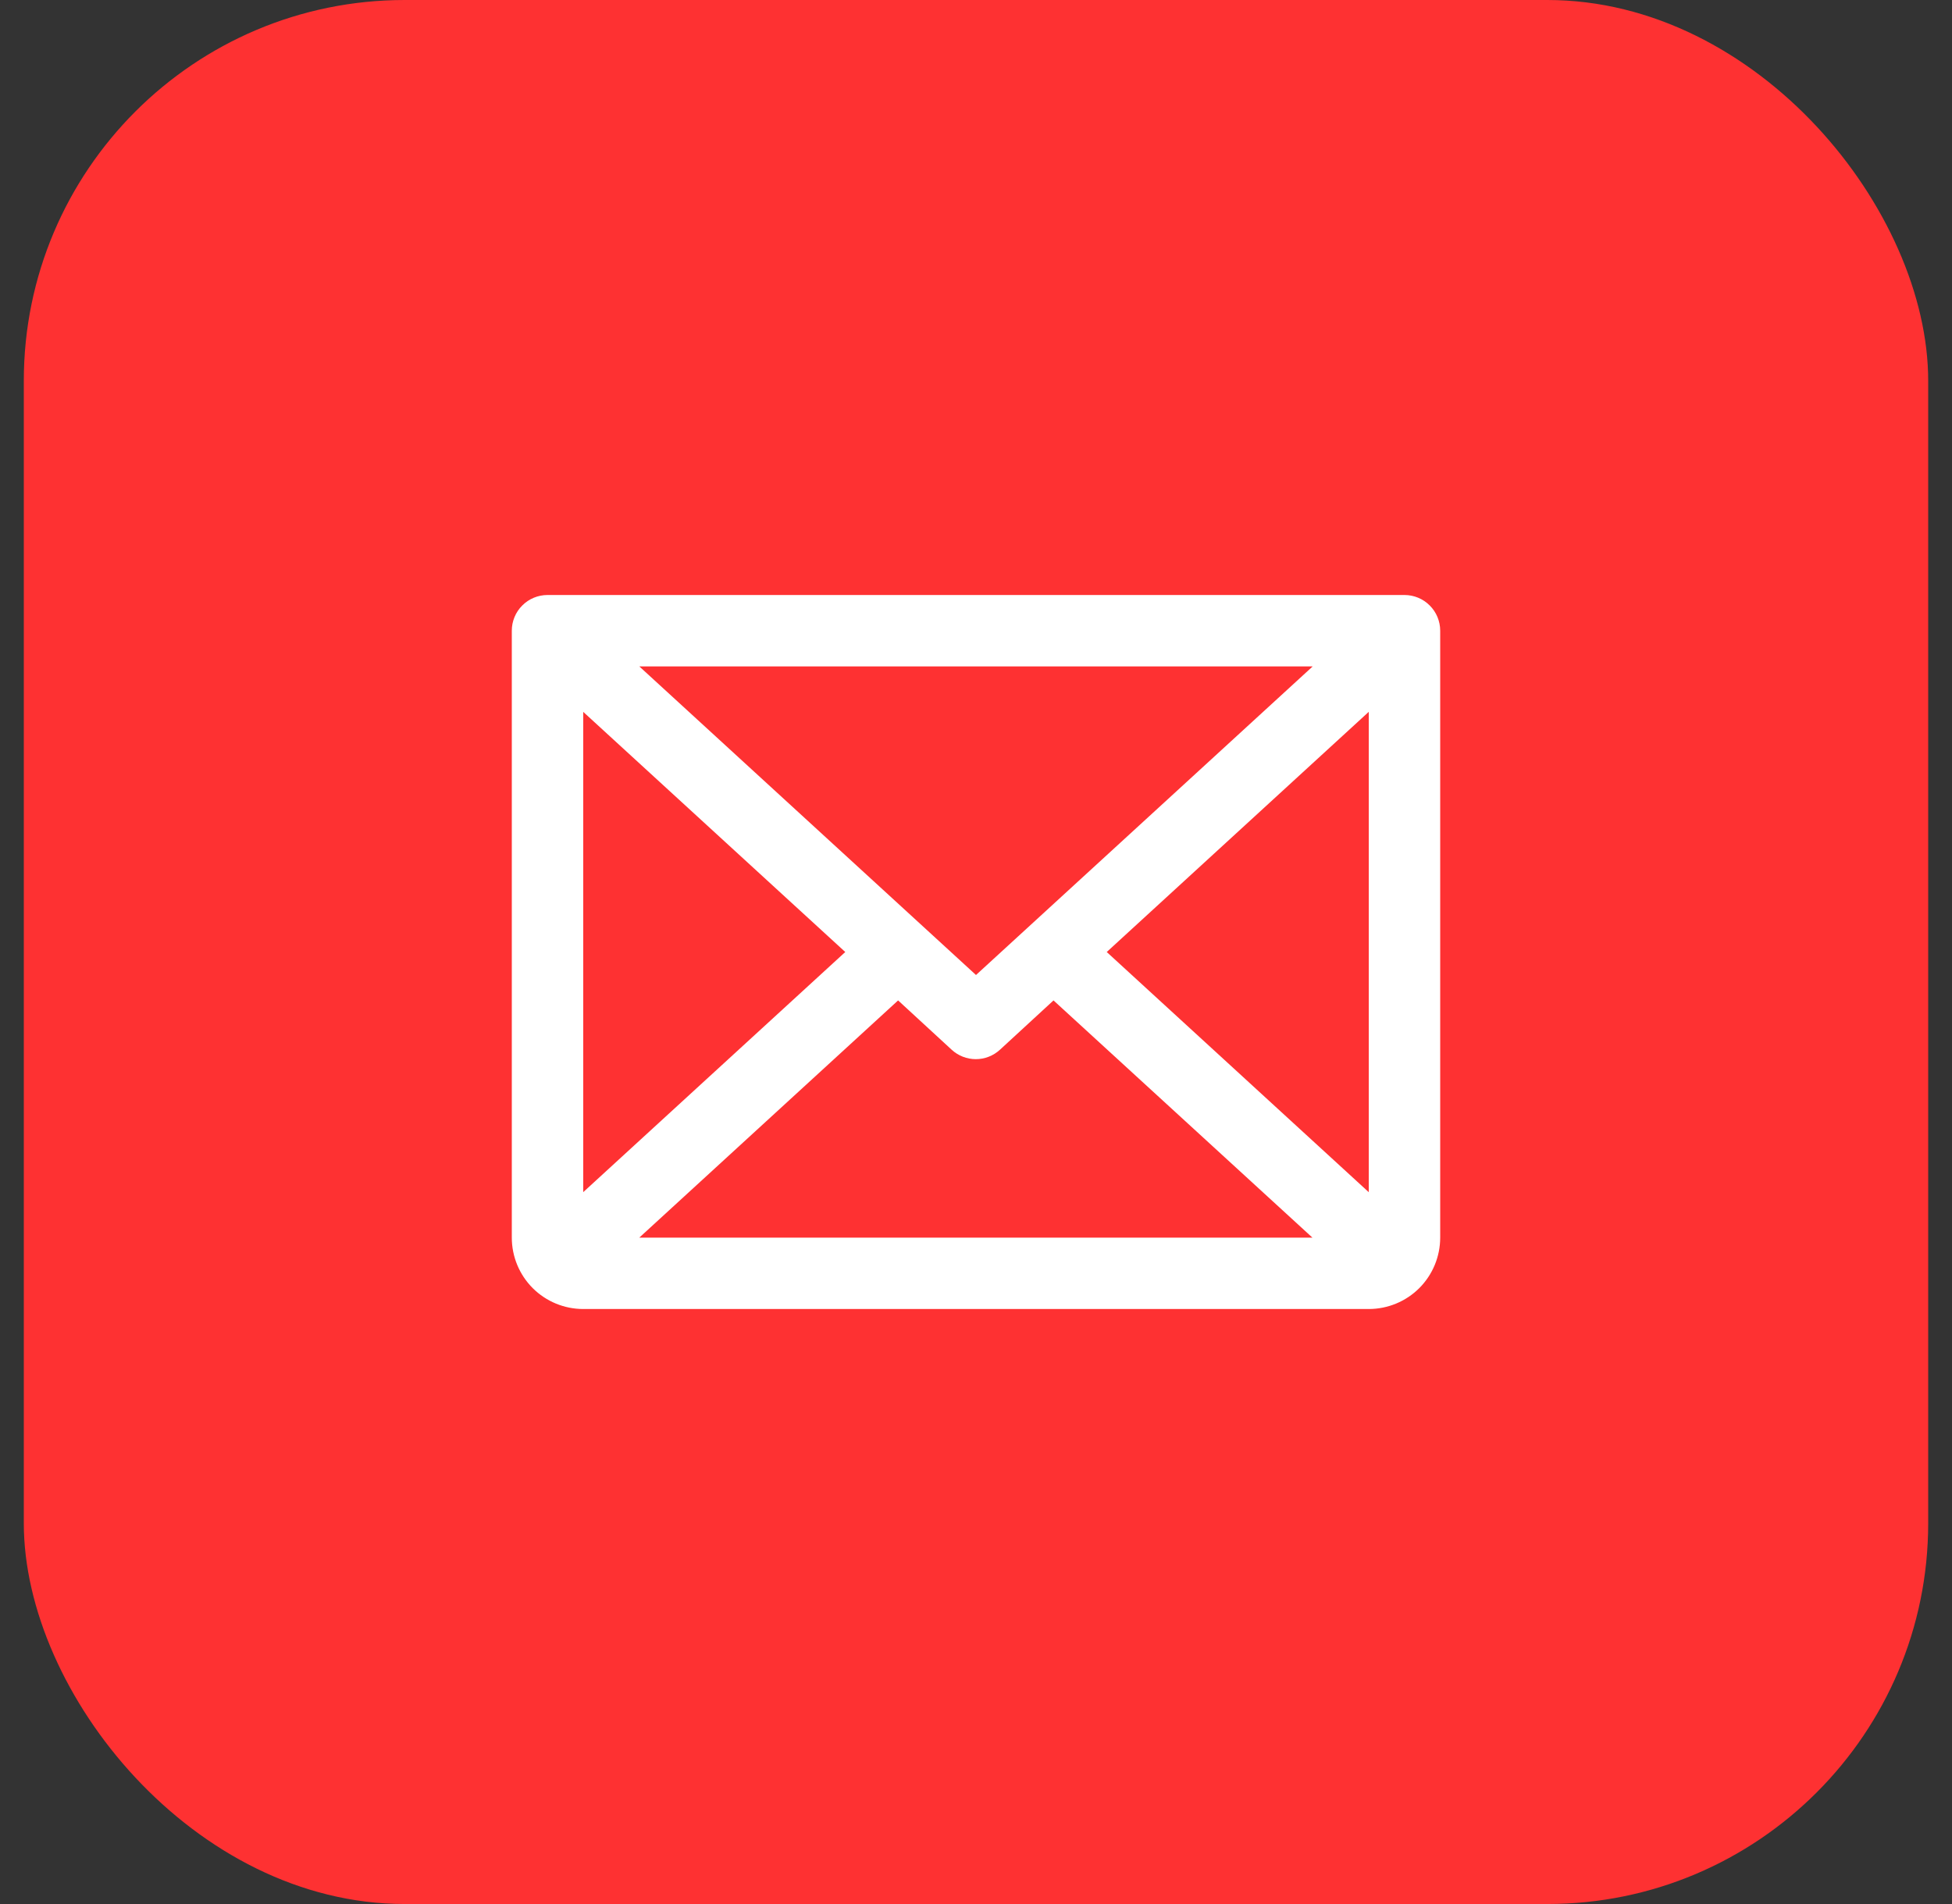 <svg width="41" height="40" viewBox="0 0 41 40" fill="none" xmlns="http://www.w3.org/2000/svg">
<rect x="0" y="0" width="41" height="40" fill="#333333" stroke="none"/>
<rect x="0.5" width="40" height="40" rx="8" fill="#FE3132"/>
<path d="M29.5 12.5H11.5C11.301 12.5 11.11 12.579 10.97 12.72C10.829 12.86 10.75 13.051 10.75 13.25V26C10.75 26.398 10.908 26.779 11.189 27.061C11.471 27.342 11.852 27.5 12.25 27.5H28.75C29.148 27.5 29.529 27.342 29.811 27.061C30.092 26.779 30.25 26.398 30.25 26V13.25C30.25 13.051 30.171 12.86 30.03 12.72C29.89 12.579 29.699 12.5 29.5 12.5ZM20.5 20.483L13.428 14H27.572L20.5 20.483ZM17.754 20L12.25 25.045V14.955L17.754 20ZM18.864 21.017L19.989 22.053C20.127 22.18 20.308 22.251 20.496 22.251C20.684 22.251 20.865 22.18 21.003 22.053L22.128 21.017L27.566 26H13.428L18.864 21.017ZM23.246 20L28.75 14.954V25.046L23.246 20Z" fill="white"/>
</svg>
